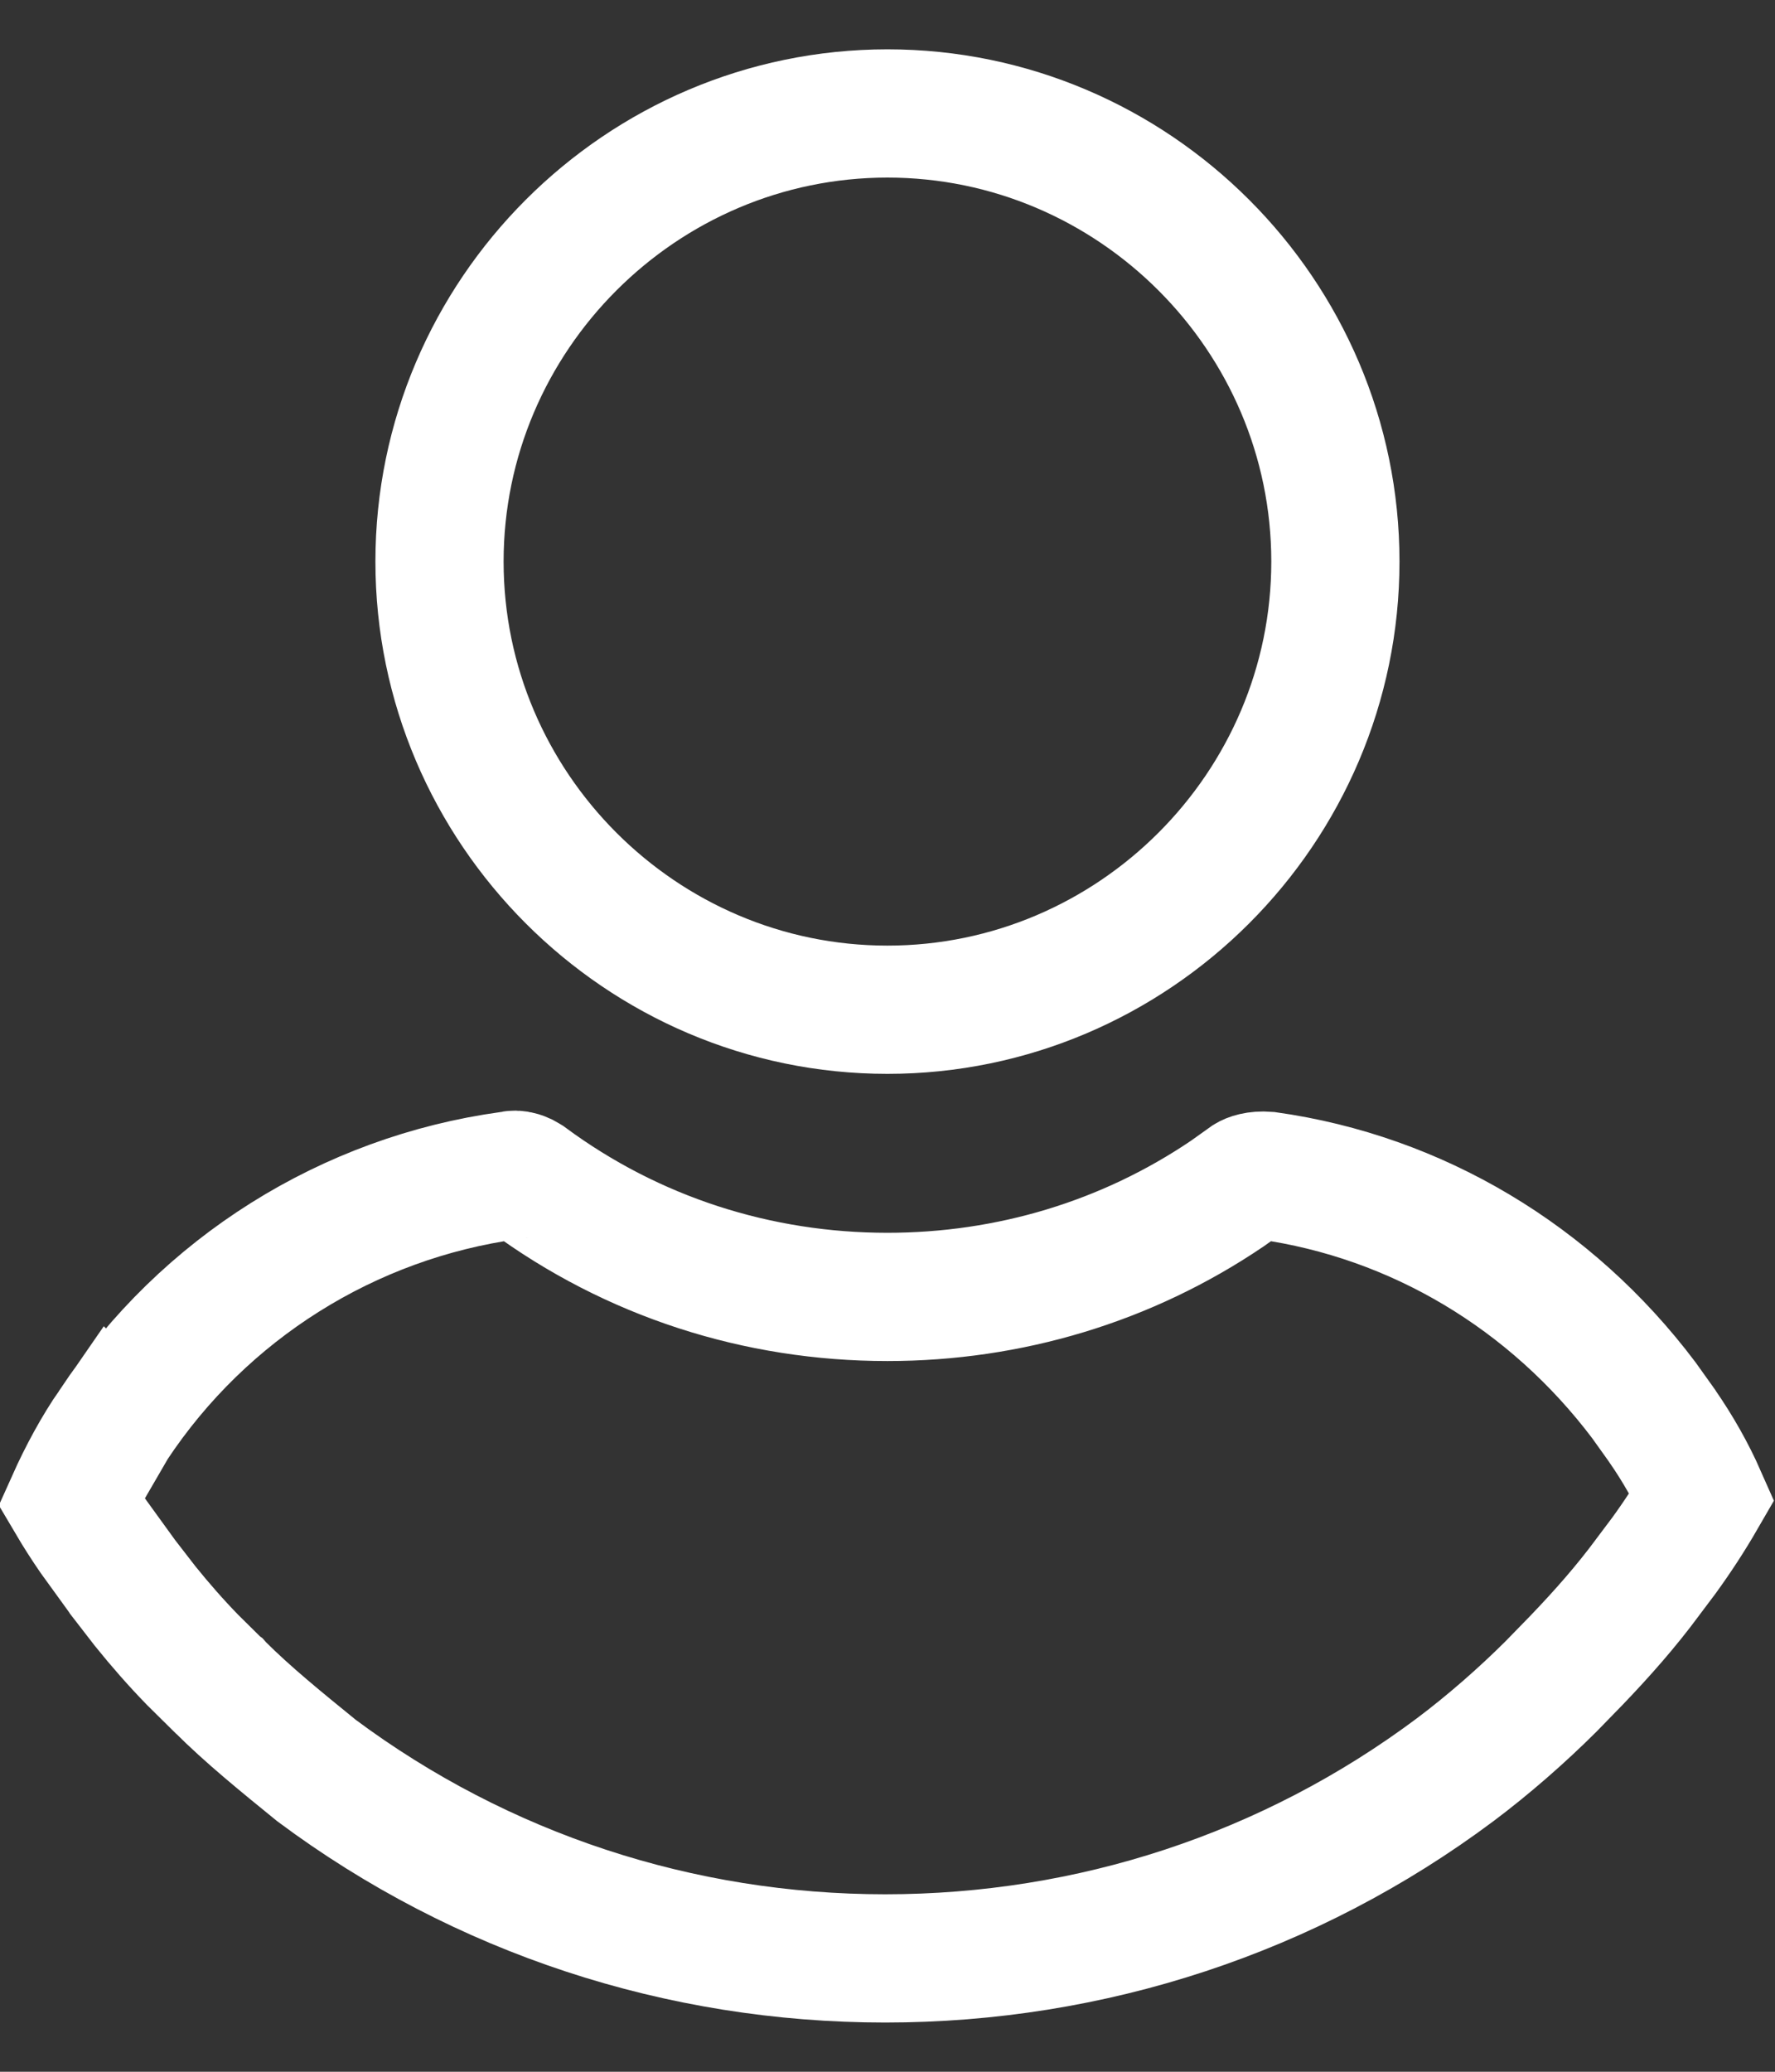 <svg width="18" height="21" viewBox="0 0 18 21" fill="none" xmlns="http://www.w3.org/2000/svg">
<rect x="0" y="0" width="18" height="21" fill="#333333" stroke="none"/>
<path d="M8.999 1.15C11.497 1.15 13.542 3.194 13.542 5.692C13.542 8.191 11.497 10.235 8.999 10.235C6.501 10.235 4.457 8.19 4.457 5.692C4.457 3.194 6.501 1.151 8.999 1.15Z" stroke="white" stroke-width="1.3"/>
<path d="M5.204 11.909C5.223 11.905 5.264 11.909 5.305 11.928L5.344 11.95L5.349 11.953C6.416 12.741 7.685 13.146 8.999 13.146C10.231 13.146 11.425 12.79 12.448 12.097L12.65 11.953L12.655 11.95C12.672 11.938 12.741 11.909 12.851 11.918C14.368 12.131 15.73 12.947 16.669 14.192L16.852 14.448L16.855 14.453C17.015 14.684 17.152 14.925 17.261 15.172C17.143 15.376 17.015 15.573 16.871 15.771L16.716 15.977L16.708 15.988C16.491 16.282 16.248 16.557 15.99 16.826L15.729 17.094C15.432 17.39 15.092 17.687 14.756 17.939C13.079 19.192 11.061 19.851 8.977 19.851C6.897 19.851 4.885 19.194 3.21 17.947C2.846 17.651 2.513 17.381 2.226 17.094L2.219 17.086L2.211 17.08L1.952 16.824C1.784 16.651 1.625 16.47 1.472 16.28L1.246 15.988L1.243 15.983L0.944 15.57C0.864 15.454 0.788 15.335 0.719 15.218C0.836 14.957 0.982 14.685 1.143 14.453L1.144 14.454L1.151 14.442C2.068 13.057 3.536 12.14 5.165 11.916L5.185 11.913L5.204 11.909Z" stroke="white" stroke-width="1.3"/>
</svg>
